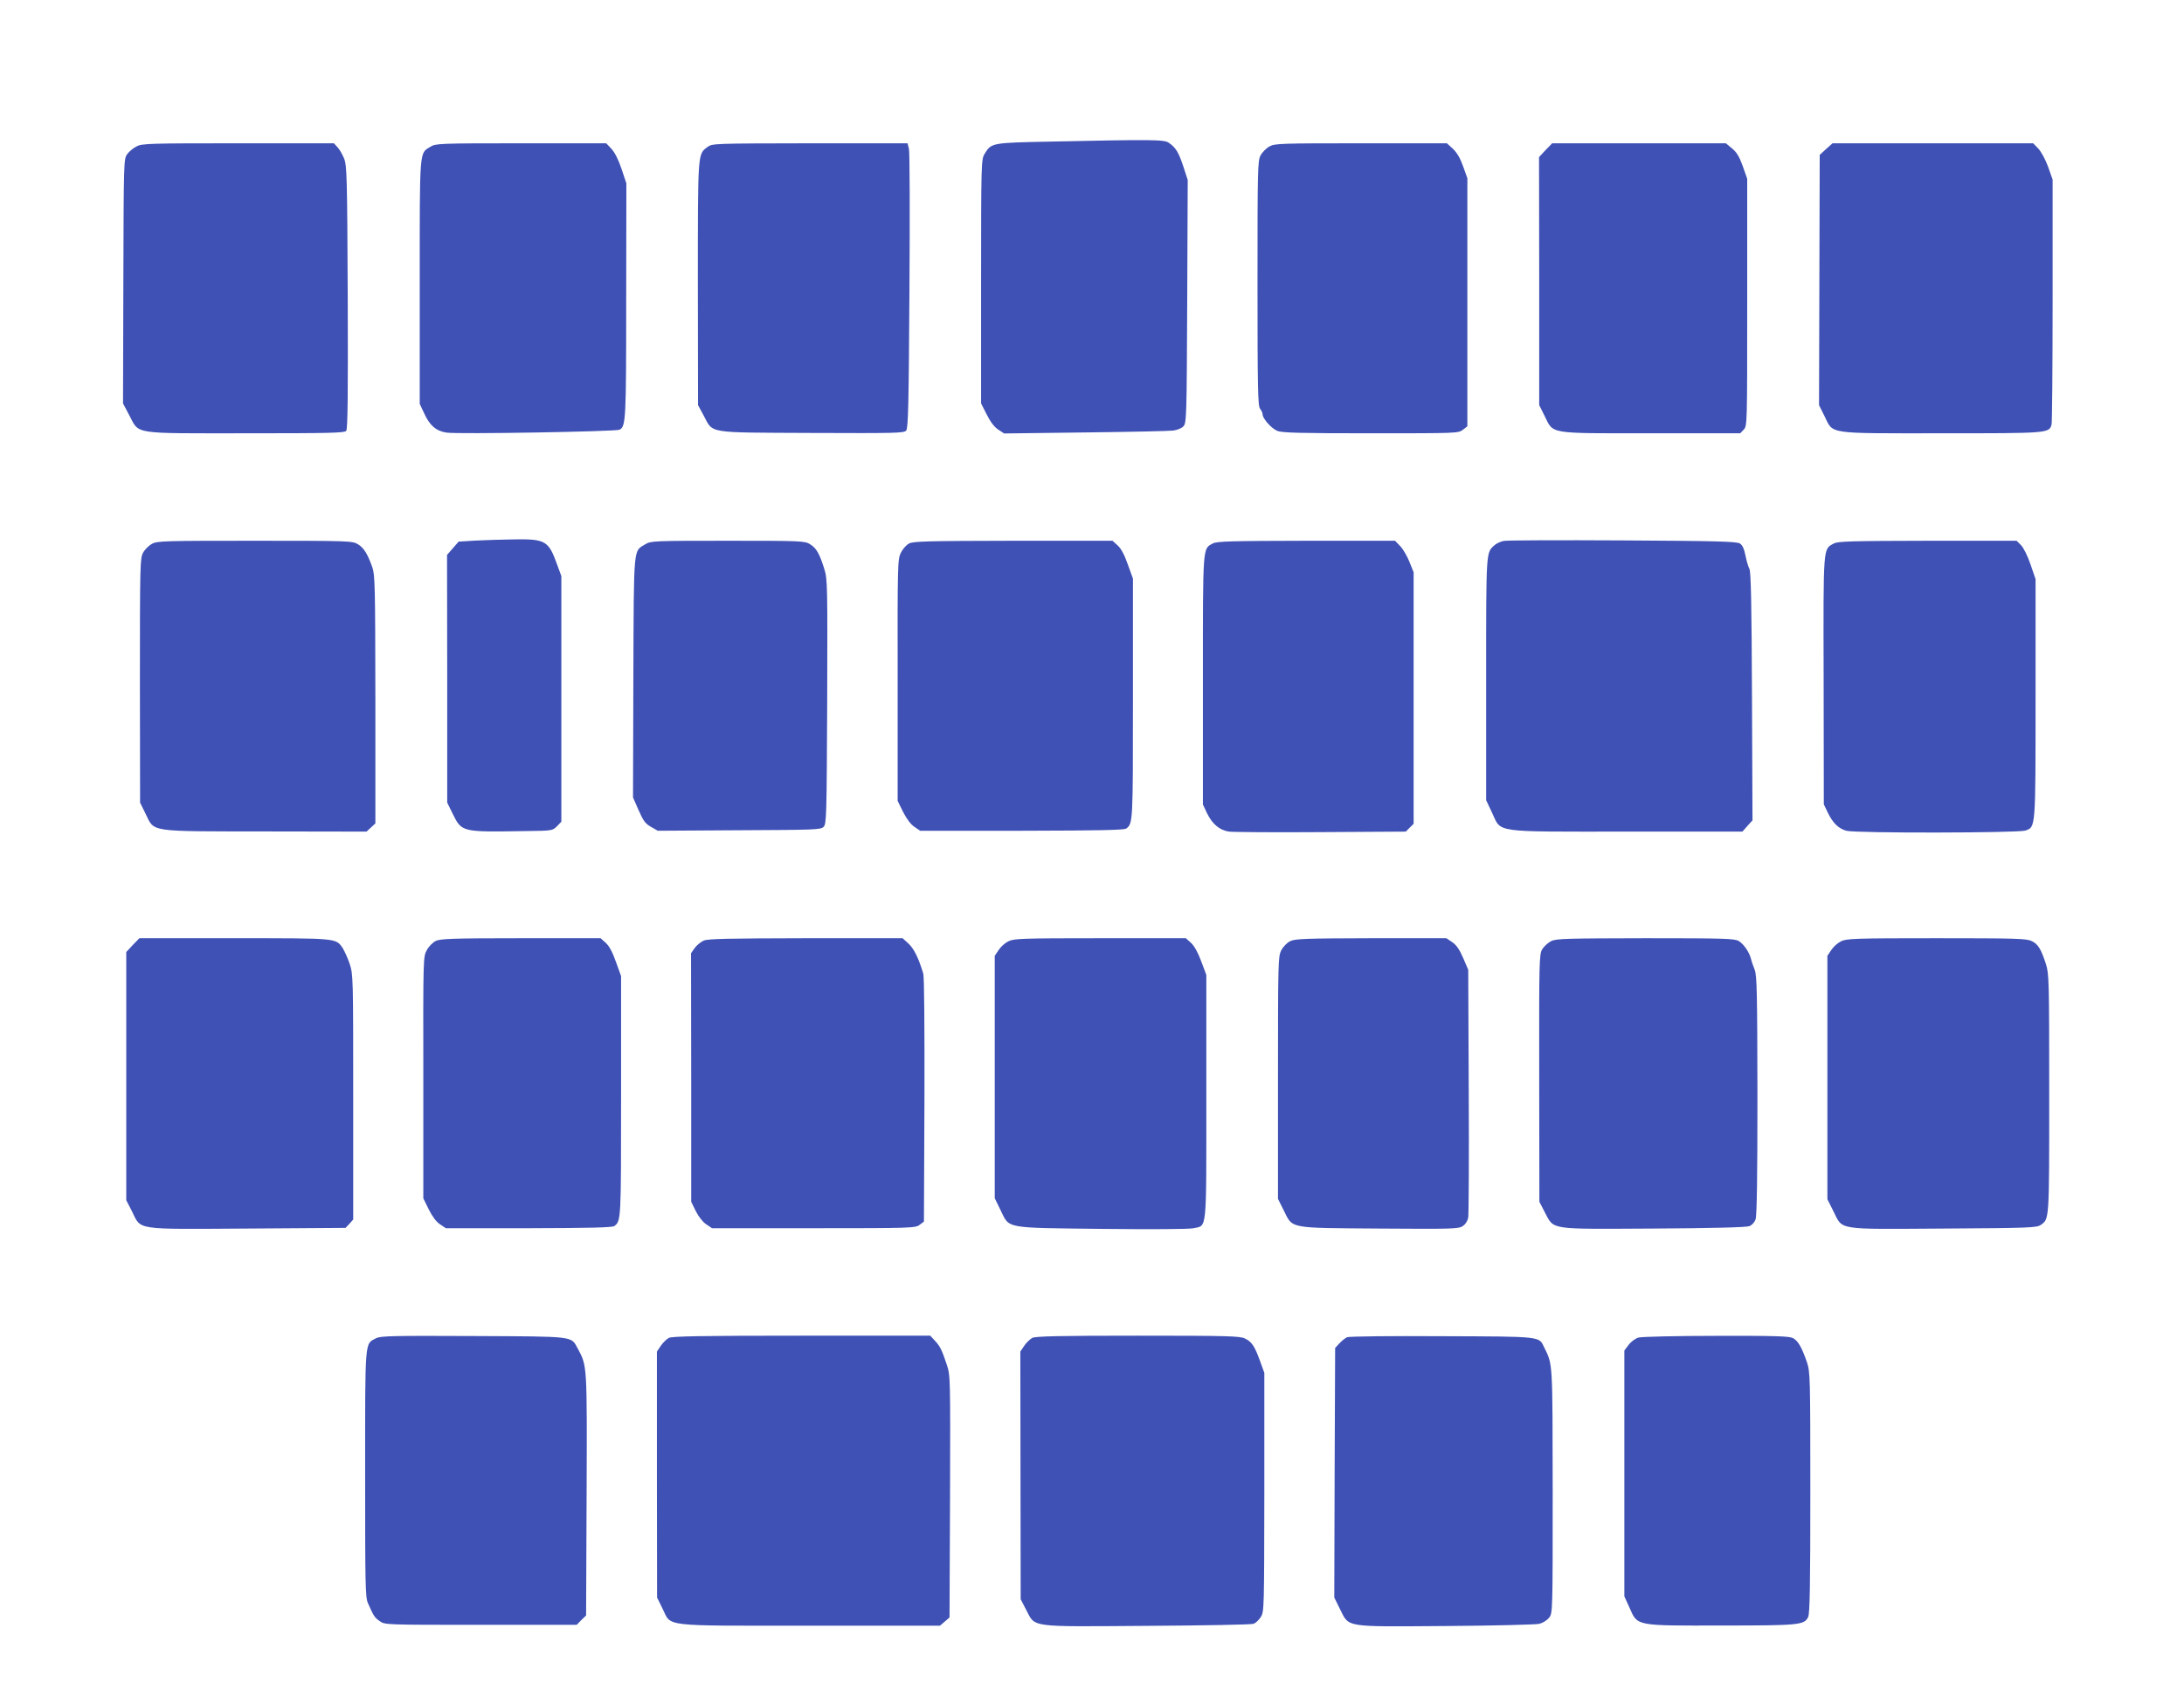 <?xml version="1.0" standalone="no"?>
<!DOCTYPE svg PUBLIC "-//W3C//DTD SVG 20010904//EN"
 "http://www.w3.org/TR/2001/REC-SVG-20010904/DTD/svg10.dtd">
<svg version="1.0" xmlns="http://www.w3.org/2000/svg"
 width="1280pt" height="999pt" viewBox="0 0 1280 999"
 preserveAspectRatio="xMidYMid meet">
<g transform="translate(0,999) scale(0.1,-0.1)"
fill="#3f51b5" stroke="none">
<path d="M6158 9160 c-349 -7 -348 -7 -388 -73 -19 -31 -20 -56 -20 -747 l0
-715 33 -65 c21 -42 44 -73 67 -88 l35 -23 475 6 c261 3 494 8 516 11 24 3 50
14 60 25 18 20 19 54 22 733 l3 711 -26 80 c-28 83 -43 109 -85 138 -27 19
-88 20 -692 7z"/>
<path d="M801 9132 c-19 -9 -44 -30 -55 -45 -21 -28 -21 -38 -23 -745 l-2
-717 37 -70 c60 -113 10 -105 683 -105 485 0 578 2 588 14 9 11 11 205 9 783
-3 705 -5 772 -21 813 -10 24 -27 55 -39 67 l-21 23 -561 0 c-514 0 -564 -1
-595 -18z"/>
<path d="M2523 9130 c-66 -40 -63 -5 -63 -793 l0 -715 26 -55 c32 -71 70 -104
131 -113 65 -10 993 6 1014 17 37 19 39 56 39 758 l1 686 -28 84 c-18 54 -39
96 -59 118 l-31 33 -499 0 c-477 0 -500 -1 -531 -20z"/>
<path d="M4146 9128 c-57 -43 -56 -24 -56 -800 l1 -713 32 -59 c59 -109 8
-101 631 -104 498 -2 544 -1 557 14 12 14 15 154 19 818 3 441 2 816 -3 834
l-8 32 -572 0 c-569 -1 -572 -1 -601 -22z"/>
<path d="M7441 9132 c-19 -10 -43 -34 -53 -53 -17 -32 -18 -75 -18 -749 0
-614 2 -719 15 -736 8 -10 15 -25 15 -33 0 -25 52 -83 86 -97 27 -11 130 -14
547 -14 505 0 515 0 541 21 l26 20 0 727 0 727 -25 70 c-17 48 -36 80 -60 103
l-35 32 -503 0 c-467 0 -505 -1 -536 -18z"/>
<path d="M9058 9110 l-38 -41 1 -727 0 -727 32 -64 c53 -107 15 -101 624 -101
l522 0 21 22 c20 21 20 31 20 746 l0 724 -26 74 c-20 56 -36 82 -63 104 l-36
30 -509 0 -509 0 -39 -40z"/>
<path d="M10702 9116 l-37 -34 -2 -734 -2 -733 32 -64 c53 -108 6 -101 685
-101 629 0 632 0 646 52 3 13 6 341 6 729 l0 706 -26 74 c-15 42 -40 88 -57
107 l-31 32 -588 0 -588 0 -38 -34z"/>
<path d="M2786 6821 l-98 -6 -34 -39 -34 -39 1 -726 0 -726 32 -65 c53 -108
53 -108 418 -102 165 2 167 2 193 28 l26 27 0 720 0 720 -25 68 c-50 139 -68
150 -252 147 -70 -1 -172 -4 -227 -7z"/>
<path d="M8812 6819 c-18 -4 -42 -15 -53 -25 -50 -45 -49 -25 -49 -784 l0
-711 34 -72 c58 -121 -7 -112 789 -112 l679 0 29 33 30 33 -3 727 c-2 530 -6
732 -15 747 -6 11 -17 46 -23 78 -8 40 -18 62 -33 71 -18 12 -144 15 -687 18
-366 2 -680 1 -698 -3z"/>
<path d="M891 6802 c-19 -10 -43 -34 -53 -53 -17 -32 -18 -75 -18 -749 l1
-715 32 -65 c54 -110 9 -103 703 -104 l592 -1 26 24 26 24 0 726 c-1 668 -2
730 -18 776 -28 79 -50 114 -85 135 -31 19 -54 20 -602 20 -533 0 -573 -1
-604 -18z"/>
<path d="M3783 6800 c-72 -44 -68 5 -71 -780 l-2 -705 33 -75 c27 -62 39 -78
72 -97 l40 -23 477 3 c443 2 479 3 495 20 17 17 18 62 21 733 2 688 2 718 -17
779 -28 90 -47 123 -84 145 -30 19 -53 20 -482 20 -428 0 -452 -1 -482 -20z"/>
<path d="M5328 6804 c-16 -8 -37 -32 -48 -54 -19 -38 -20 -58 -19 -747 l0
-708 32 -65 c21 -41 45 -73 66 -87 l34 -23 596 0 c453 1 600 4 612 13 39 30
39 36 39 760 l0 705 -30 83 c-20 57 -39 93 -60 112 l-30 27 -583 0 c-496 -1
-586 -3 -609 -16z"/>
<path d="M7108 6804 c-60 -32 -58 -5 -58 -802 l0 -728 24 -51 c31 -64 74 -100
129 -108 23 -3 266 -5 539 -3 l497 3 23 23 23 23 0 737 0 737 -24 60 c-13 33
-37 75 -54 93 l-31 32 -520 0 c-441 -1 -525 -3 -548 -16z"/>
<path d="M10748 6804 c-64 -34 -62 -5 -60 -804 l1 -725 24 -50 c30 -61 62 -92
108 -105 50 -15 1007 -13 1049 1 61 22 60 5 60 776 l0 698 -29 85 c-17 50 -40
96 -55 113 l-27 27 -522 0 c-442 -1 -526 -3 -549 -16z"/>
<path d="M778 4450 l-38 -41 0 -727 0 -728 33 -64 c56 -113 8 -106 677 -102
l575 4 23 24 22 25 0 718 c0 707 0 718 -21 782 -12 35 -31 76 -41 92 -41 58
-27 57 -634 57 l-557 0 -39 -40z"/>
<path d="M2554 4474 c-17 -8 -41 -32 -52 -53 -22 -39 -22 -40 -21 -747 l0
-709 32 -65 c21 -42 44 -73 66 -87 l34 -23 486 0 c366 1 490 4 502 13 39 30
39 36 39 760 l0 705 -30 83 c-20 57 -39 93 -60 112 l-30 27 -468 0 c-398 0
-472 -3 -498 -16z"/>
<path d="M4124 4476 c-17 -8 -41 -27 -53 -44 l-21 -30 1 -729 0 -728 27 -55
c16 -32 41 -64 61 -77 l34 -23 596 0 c572 0 597 1 621 20 l25 19 3 711 c1 424
-1 725 -7 743 -27 90 -54 145 -86 175 l-35 32 -567 0 c-454 -1 -574 -3 -599
-14z"/>
<path d="M5910 4472 c-19 -9 -45 -32 -57 -51 l-23 -34 0 -710 0 -711 34 -70
c54 -110 16 -103 596 -110 289 -3 512 -2 535 4 80 18 75 -36 75 769 l0 716
-30 80 c-19 51 -40 90 -60 108 l-30 27 -503 0 c-458 0 -505 -2 -537 -18z"/>
<path d="M7562 4473 c-19 -9 -41 -32 -53 -54 -18 -37 -19 -65 -19 -748 l0
-709 34 -68 c54 -108 22 -102 561 -106 424 -3 463 -2 487 14 17 11 29 30 33
50 3 18 5 353 3 743 l-3 710 -30 70 c-21 49 -40 76 -64 92 l-34 23 -441 0
c-384 -1 -445 -3 -474 -17z"/>
<path d="M9091 4473 c-18 -9 -42 -31 -52 -47 -18 -30 -19 -65 -18 -756 l1
-725 31 -60 c57 -107 17 -100 637 -97 336 2 545 7 562 14 16 6 31 22 37 40 8
21 11 259 11 727 -1 600 -3 701 -16 736 -9 22 -19 51 -22 65 -11 41 -43 86
-72 104 -25 14 -85 16 -546 16 -463 -1 -523 -2 -553 -17z"/>
<path d="M10790 4472 c-19 -9 -45 -32 -57 -51 l-23 -34 0 -714 0 -713 35 -70
c57 -113 9 -106 645 -102 503 3 547 5 570 21 51 36 50 19 50 767 0 666 -1 704
-19 762 -29 89 -46 118 -85 136 -30 14 -94 16 -558 16 -478 0 -526 -2 -558
-18z"/>
<path d="M2204 2145 c-67 -35 -64 4 -64 -794 0 -647 1 -724 16 -758 34 -77 39
-85 69 -106 30 -22 32 -22 592 -22 l563 0 27 28 28 27 3 708 c3 765 3 754 -51
855 -42 76 -8 72 -612 75 -472 2 -544 1 -571 -13z"/>
<path d="M3920 2147 c-13 -7 -35 -28 -47 -46 l-23 -34 0 -721 1 -721 32 -65
c54 -108 -18 -100 864 -100 l762 0 28 24 28 24 3 709 c2 701 2 709 -19 773
-29 87 -39 108 -71 142 l-26 28 -754 0 c-582 0 -759 -3 -778 -13z"/>
<path d="M6050 2147 c-13 -7 -35 -28 -47 -46 l-23 -34 1 -726 1 -726 31 -60
c57 -107 7 -101 707 -96 333 2 615 7 627 12 13 5 32 23 43 41 19 31 19 53 20
731 l0 699 -25 69 c-32 89 -49 114 -90 133 -29 14 -105 16 -627 16 -454 0
-599 -3 -618 -13z"/>
<path d="M7895 2151 c-11 -5 -31 -21 -45 -36 l-25 -27 -3 -731 -2 -732 32 -65
c57 -112 17 -106 618 -102 283 2 532 8 552 13 20 5 46 21 57 36 21 25 21 34
21 742 -1 769 1 738 -50 843 -31 65 -11 63 -600 65 -294 2 -544 -1 -555 -6z"/>
<path d="M9603 2149 c-18 -5 -44 -24 -58 -43 l-25 -33 0 -721 0 -720 30 -66
c48 -109 31 -106 540 -105 455 0 484 3 507 49 10 19 13 183 13 730 0 684 -1
707 -20 765 -31 89 -52 125 -82 141 -22 11 -104 14 -450 13 -233 0 -437 -5
-455 -10z"/>
</g>
</svg>
